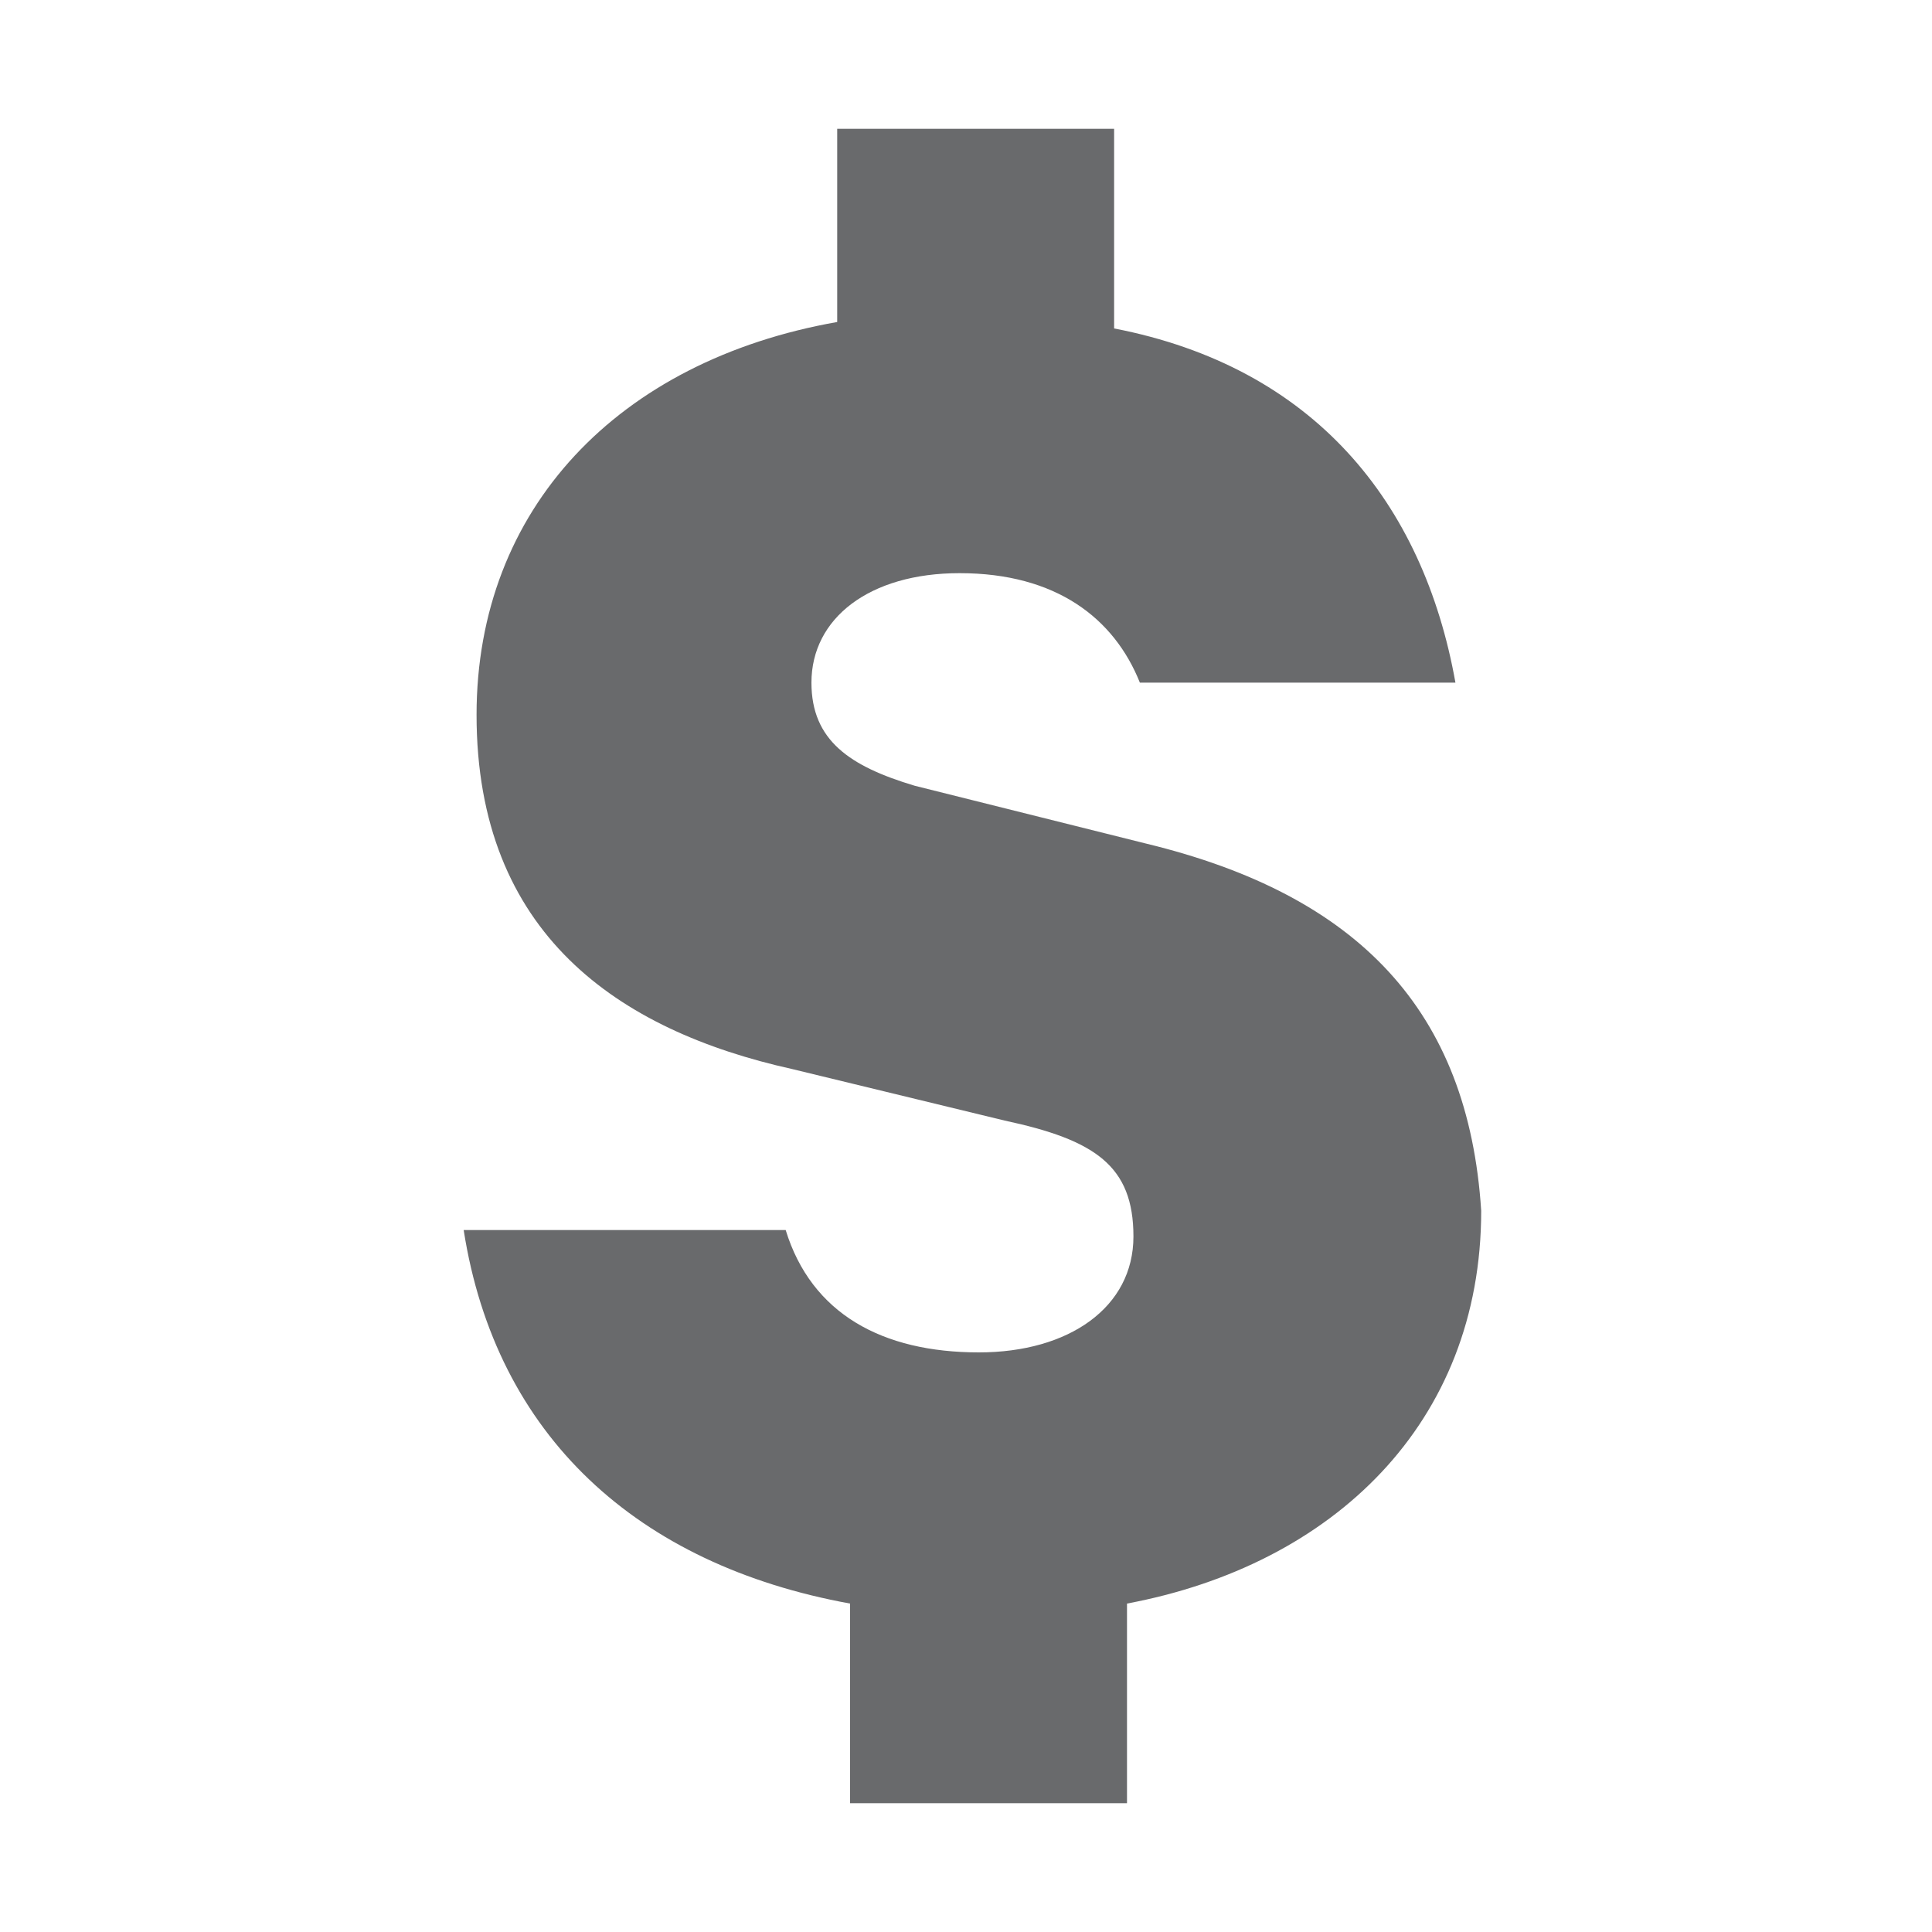 <svg id="Layer_1" xmlns="http://www.w3.org/2000/svg" width="30" height="30" viewBox="0 0 30 30"><path fill="#696A6C" d="M17.8 13.1l-3.6-.9c-1-.3-1.6-.7-1.6-1.6 0-1 .9-1.7 2.3-1.7 1.5 0 2.4.7 2.8 1.7h4.9c-.5-2.8-2.2-4.9-5.3-5.5V2H13v3c-3.4.6-5.6 2.9-5.6 6.1 0 3.4 2.2 4.9 4.9 5.5l3.3.8c1.4.3 2 .7 2 1.8s-1 1.8-2.4 1.8c-1.5 0-2.6-.6-3-1.9h-5c.5 3.2 2.7 5.2 6 5.8V28h4.3v-3.1c3.2-.6 5.5-2.8 5.5-6.1-.2-3.1-1.9-4.9-5.2-5.7"/></svg>